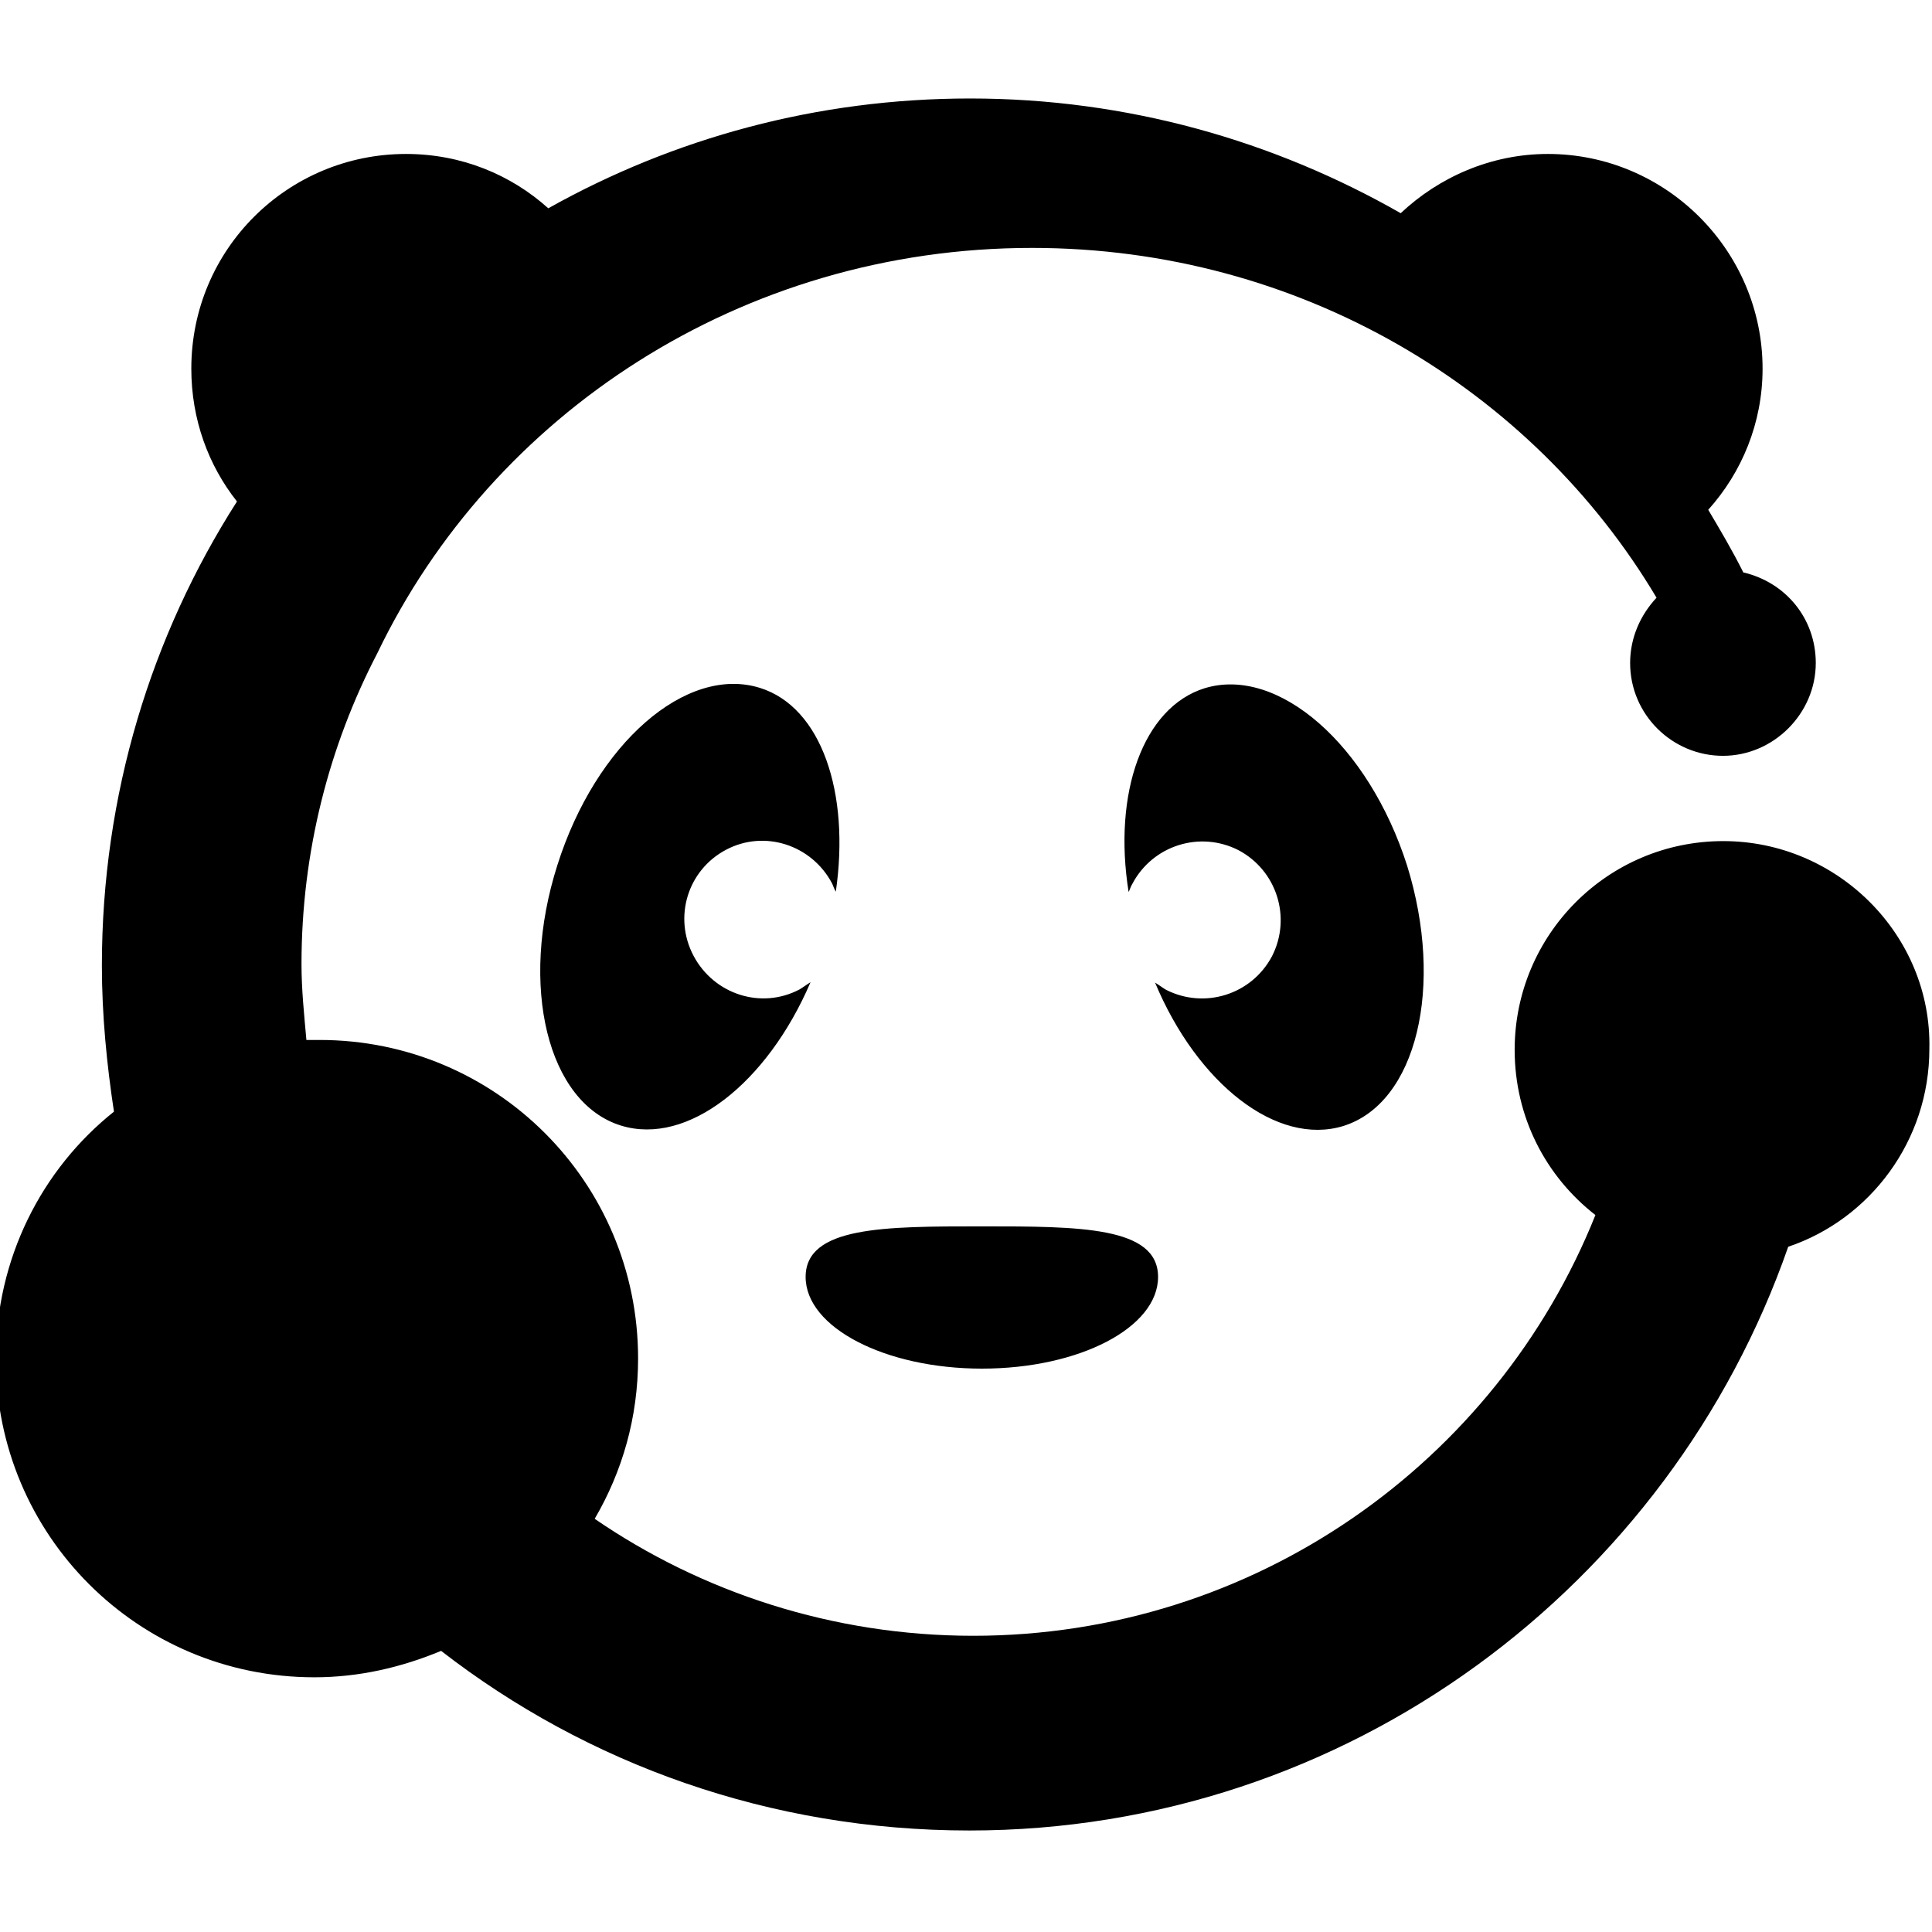 <?xml version="1.0" encoding="utf-8"?>
<!-- Generator: Adobe Illustrator 28.2.0, SVG Export Plug-In . SVG Version: 6.00 Build 0)  -->
<svg version="1.1" id="Layer_1" xmlns:svg="http://www.w3.org/2000/svg"
	 xmlns="http://www.w3.org/2000/svg" xmlns:xlink="http://www.w3.org/1999/xlink" x="0px" y="0px" viewBox="0 0 512 512"
	 style="enable-background:new 0 0 512 512;" xml:space="preserve">
<path d="M260.2,362.7c25.9,0,46.7-10.9,46.7-24.3S286,325,260.2,325s-46.7,0-46.7,13.4S234.6,362.7,260.2,362.7 M456.7,222.9
	c-30.7,0-55.3,24.9-55.3,55.3c0,17.9,8.3,33.6,21.4,43.8c-26.2,65.5-90.4,111.5-164.9,111.5c-37.1,0-71.9-11.5-100.3-31
	c7.3-12.5,11.5-26.8,11.5-42.5c0-46.7-37.7-84.4-84.4-84.4c-1.3,0-2.2,0-3.5,0c-0.6-6.7-1.3-13.4-1.3-20.1
	c0-29.7,7.3-57.8,20.1-82.4c30.4-63.3,96.5-107.4,173.5-107.4c70.9,0,132.6,37.4,165.5,92.7c-4.2,4.5-7,10.5-7,17.3
	c0,13.7,11.2,24.6,24.6,24.6c13.4,0,24.6-11.2,24.6-24.6c0-11.8-8-21.4-19.2-24c-2.9-5.8-6.1-11.2-9.3-16.6
	c8.9-9.9,14.4-23,14.4-37.4c0-31.3-25.6-56.9-56.9-56.9c-15,0-28.8,6.1-39,15.7c-33.6-19.2-72.5-30.4-114.1-30.4
	c-40.6,0-78.6,10.5-111.8,29.1c-9.9-8.9-23-14.4-37.7-14.4c-31.3,0-56.9,25.2-56.9,56.9c0,13.4,4.5,25.6,12.1,35.2
	c-22.7,35.5-35.8,77.7-35.8,123c0,13.1,1.3,26.2,3.2,38.7c-19.2,15.3-31.3,39-31.3,65.5c0,46.7,37.7,84.4,84.4,84.4
	c11.8,0,23-2.6,33.6-7c38.7,30,87.2,47.6,140,47.6c100.3,0,185.7-64.9,217-154.7c21.7-7.3,37.4-28.1,37.4-52.4
	C512,247.9,487,222.9,456.7,222.9 M192.4,225.2c10.2-5.4,22.7-1.3,28.1,8.9c0.3,0.6,0.6,1.6,1,2.2c3.8-26.2-3.8-48.9-20.1-54
	c-19.5-6.1-43.5,14.7-53.7,47c-10.2,32-2.6,63,16.9,69c17.6,5.4,38.7-11.2,50.2-38c-1,0.6-1.9,1.3-2.9,1.9
	c-10.2,5.4-22.7,1.3-28.1-8.9C178.4,243.1,182.2,230.6,192.4,225.2 M356,298.4c19.5-6.1,26.8-37.1,16.9-69c-10.2-32-34.2-53-53.7-47
	c-16.3,5.1-24.3,27.8-20.1,54c0.3-0.6,0.6-1.6,1-2.2c5.4-10.2,17.9-14.1,28.1-8.9c10.2,5.4,14.1,17.9,8.9,28.1
	c-5.4,10.2-17.9,14.1-28.1,8.9c-1-0.6-1.9-1.3-2.9-1.9C317.3,287.2,338.4,303.8,356,298.4"/>
</svg>
